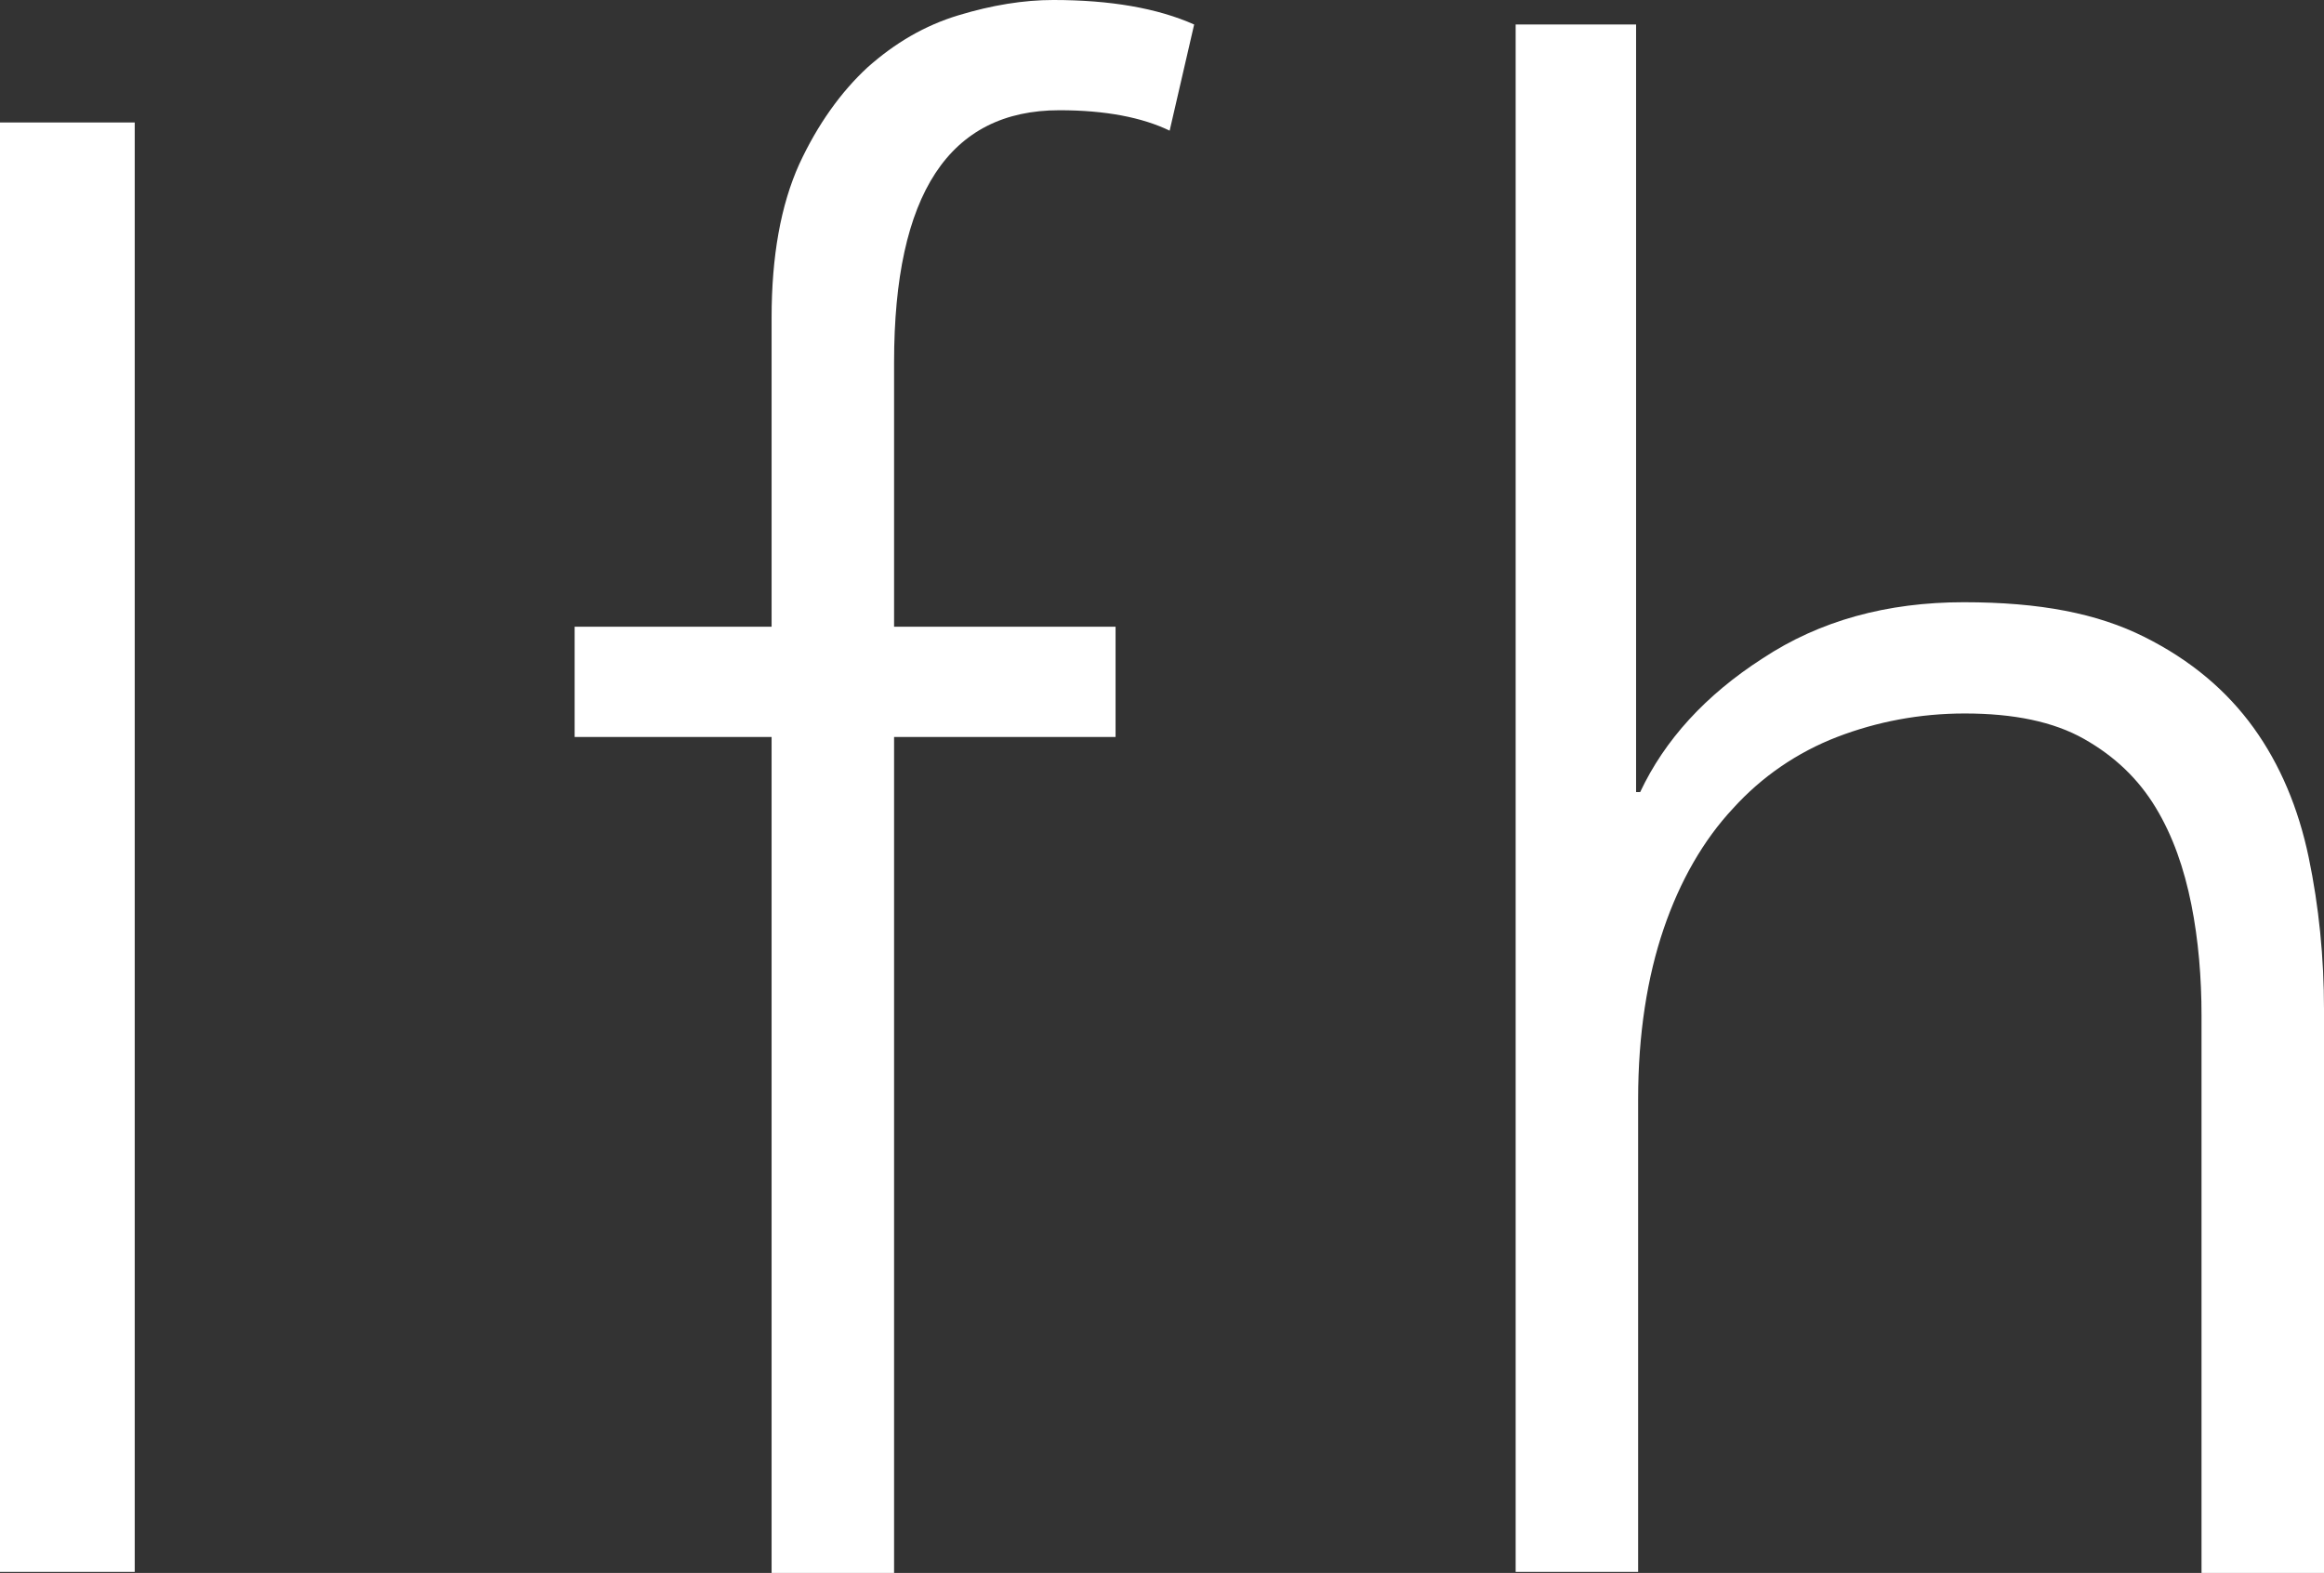 <?xml version="1.0" encoding="UTF-8"?>
<svg id="_レイヤー_2" data-name="レイヤー 2" xmlns="http://www.w3.org/2000/svg" viewBox="0 0 22.77 15.41">
  <rect x="0" y="0" width="22.77" height="15.41" fill="#333333" stroke="none"/>
  <defs>
    <style>
      .cls-1 {
        fill: #fff;
        stroke-width: 0px;
      }
    </style>
  </defs>
  <g id="_レイヤー_1-2" data-name="レイヤー 1">
    <g>
      <path class="cls-1" d="m0,1.2h1.32v14.2H0V1.2Z"/>
      <path class="cls-1" d="m7.56,7.22h-1.93v-1.08h1.93v-3.03c0-.6.09-1.1.27-1.5.18-.39.41-.71.67-.95.27-.24.56-.41.89-.51.33-.1.64-.15.93-.15.56,0,1.02.08,1.38.24l-.24,1.04c-.27-.13-.63-.2-1.08-.2-1.08,0-1.62.82-1.62,2.47v2.59h2.17v1.08h-2.17v8.19h-1.2V7.22Z"/>
      <path class="cls-1" d="m14.83.24h1.2v7.52h.04c.24-.51.64-.95,1.2-1.31.56-.37,1.22-.55,1.97-.55s1.31.11,1.77.34c.46.23.81.53,1.07.89s.44.79.54,1.27.15.98.15,1.49v5.52h-1.2v-5.46c0-.37-.03-.74-.1-1.09-.07-.35-.18-.67-.35-.95-.17-.28-.4-.5-.7-.67-.3-.17-.69-.25-1.17-.25-.44,0-.86.08-1.25.23s-.74.39-1.02.7c-.29.31-.52.71-.68,1.18s-.25,1.03-.25,1.67v4.63h-1.2V.24Z"/>
    </g>
  </g>
</svg>